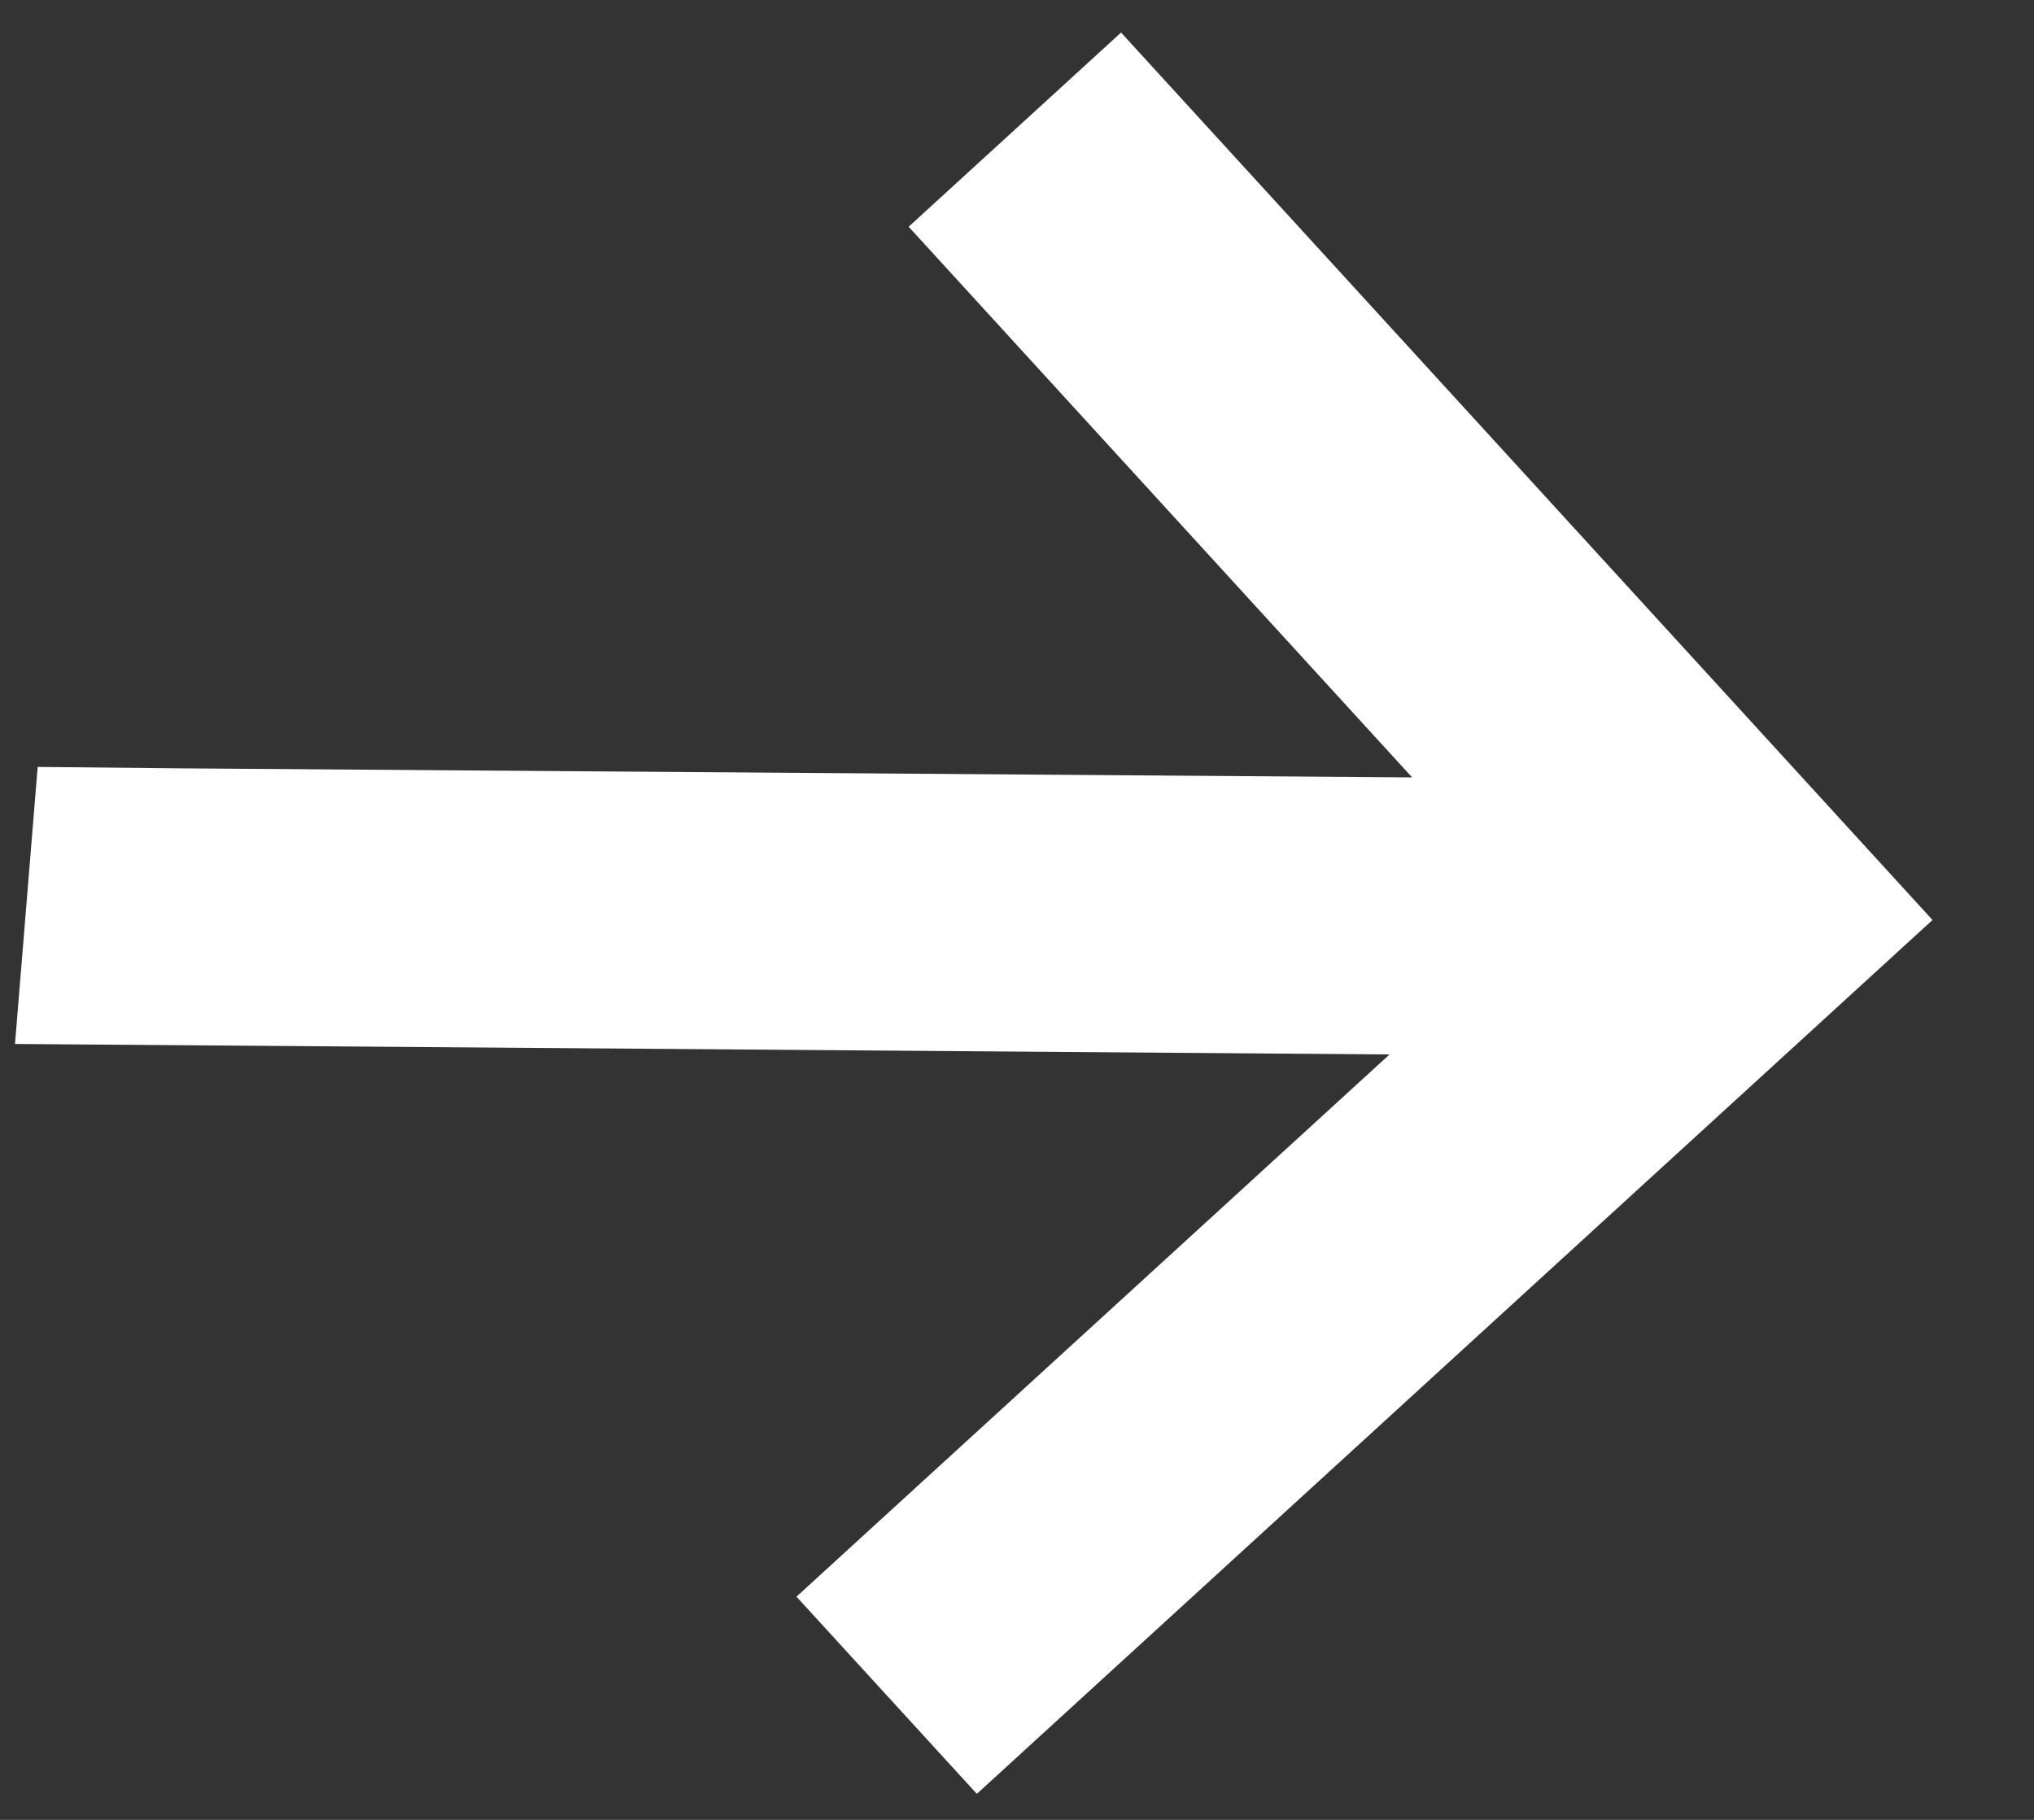 <svg width="19" height="17" viewBox="0 0 19 17" fill="none" xmlns="http://www.w3.org/2000/svg">
<rect x="0" y="0" width="19" height="17" fill="#333333" stroke="none"/>
<path d="M18.052 8.594L10.472 0.304L8.488 2.118L13.191 7.262L1.65 7.177L0.352 7.164L0.14 9.752L12.98 9.85L7.44 14.915L9.125 16.757L18.052 8.594Z" fill="white"/>
</svg>
